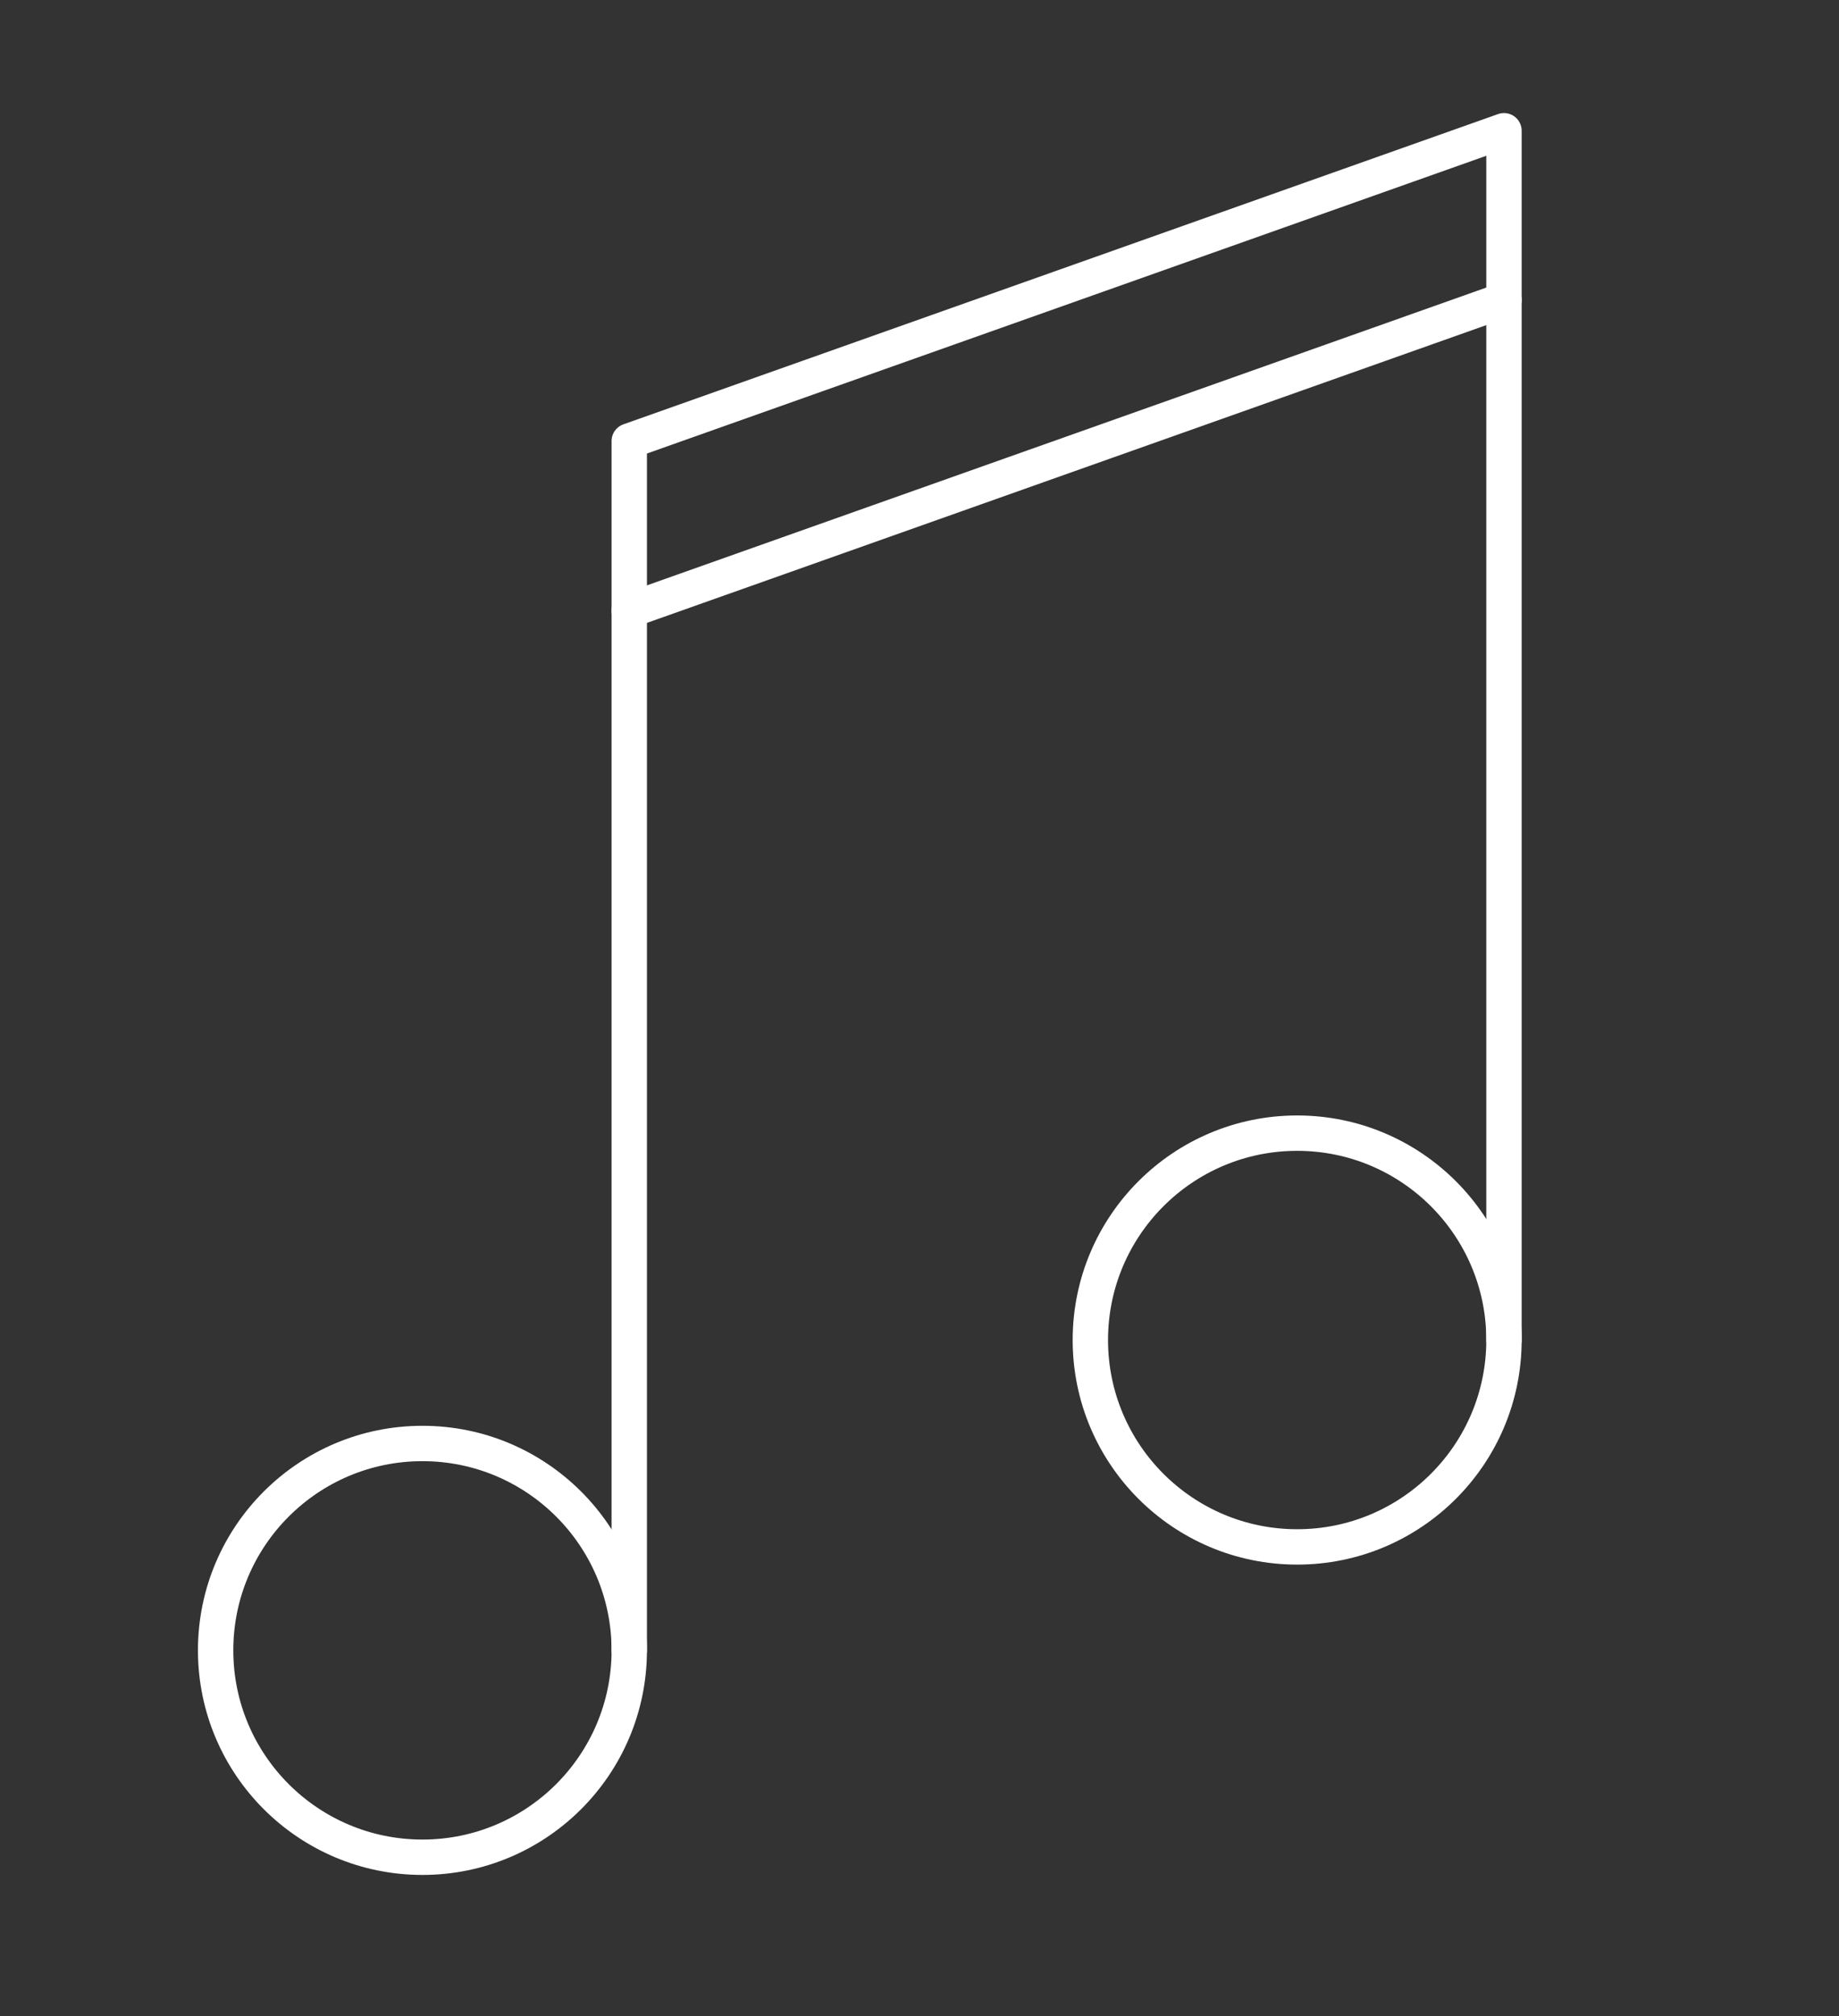 <?xml version="1.0" encoding="utf-8"?>
<!-- Generator: Adobe Illustrator 25.3.1, SVG Export Plug-In . SVG Version: 6.00 Build 0)  -->
<svg version="1.1" id="Layer_1" xmlns="http://www.w3.org/2000/svg" xmlns:xlink="http://www.w3.org/1999/xlink" x="0px" y="0px"
	 viewBox="0 0 52 57" style="enable-background:new 0 0 52 57;" xml:space="preserve">
<rect x="0" y="0" width="52" height="57" fill="#333333" stroke="none"/>
<style type="text/css">
	.st0{fill:none;stroke:#FFFFFF;stroke-linecap:round;stroke-linejoin:round;stroke-miterlimit:10;}
	.st1{fill:#FFFFFF;}
	.st2{fill:none;stroke:#FFFFFF;stroke-miterlimit:10;}
	.st3{fill:none;stroke:#FFFFFF;stroke-linecap:round;stroke-linejoin:round;}
</style>
<path class="st0" d="M17.793,46.655c0,3.23-2.619,5.849-5.848,5.849c-3.229,0-5.848-2.619-5.848-5.849
	c0-3.229,2.619-5.848,5.848-5.848C15.174,40.807,17.793,43.426,17.793,46.655z"/>
<path class="st0" d="M42.527,37.882c0,3.23-2.619,5.849-5.848,5.849c-3.229,0-5.848-2.619-5.848-5.849
	c0-3.229,2.619-5.848,5.848-5.848C39.908,32.034,42.527,34.653,42.527,37.882z"/>
<polyline class="st0" points="42.527,37.882 42.527,3.696 17.793,12.468 17.793,46.655 "/>
<line class="st0" x1="42.527" y1="8.483" x2="17.793" y2="17.256"/>
</svg>
